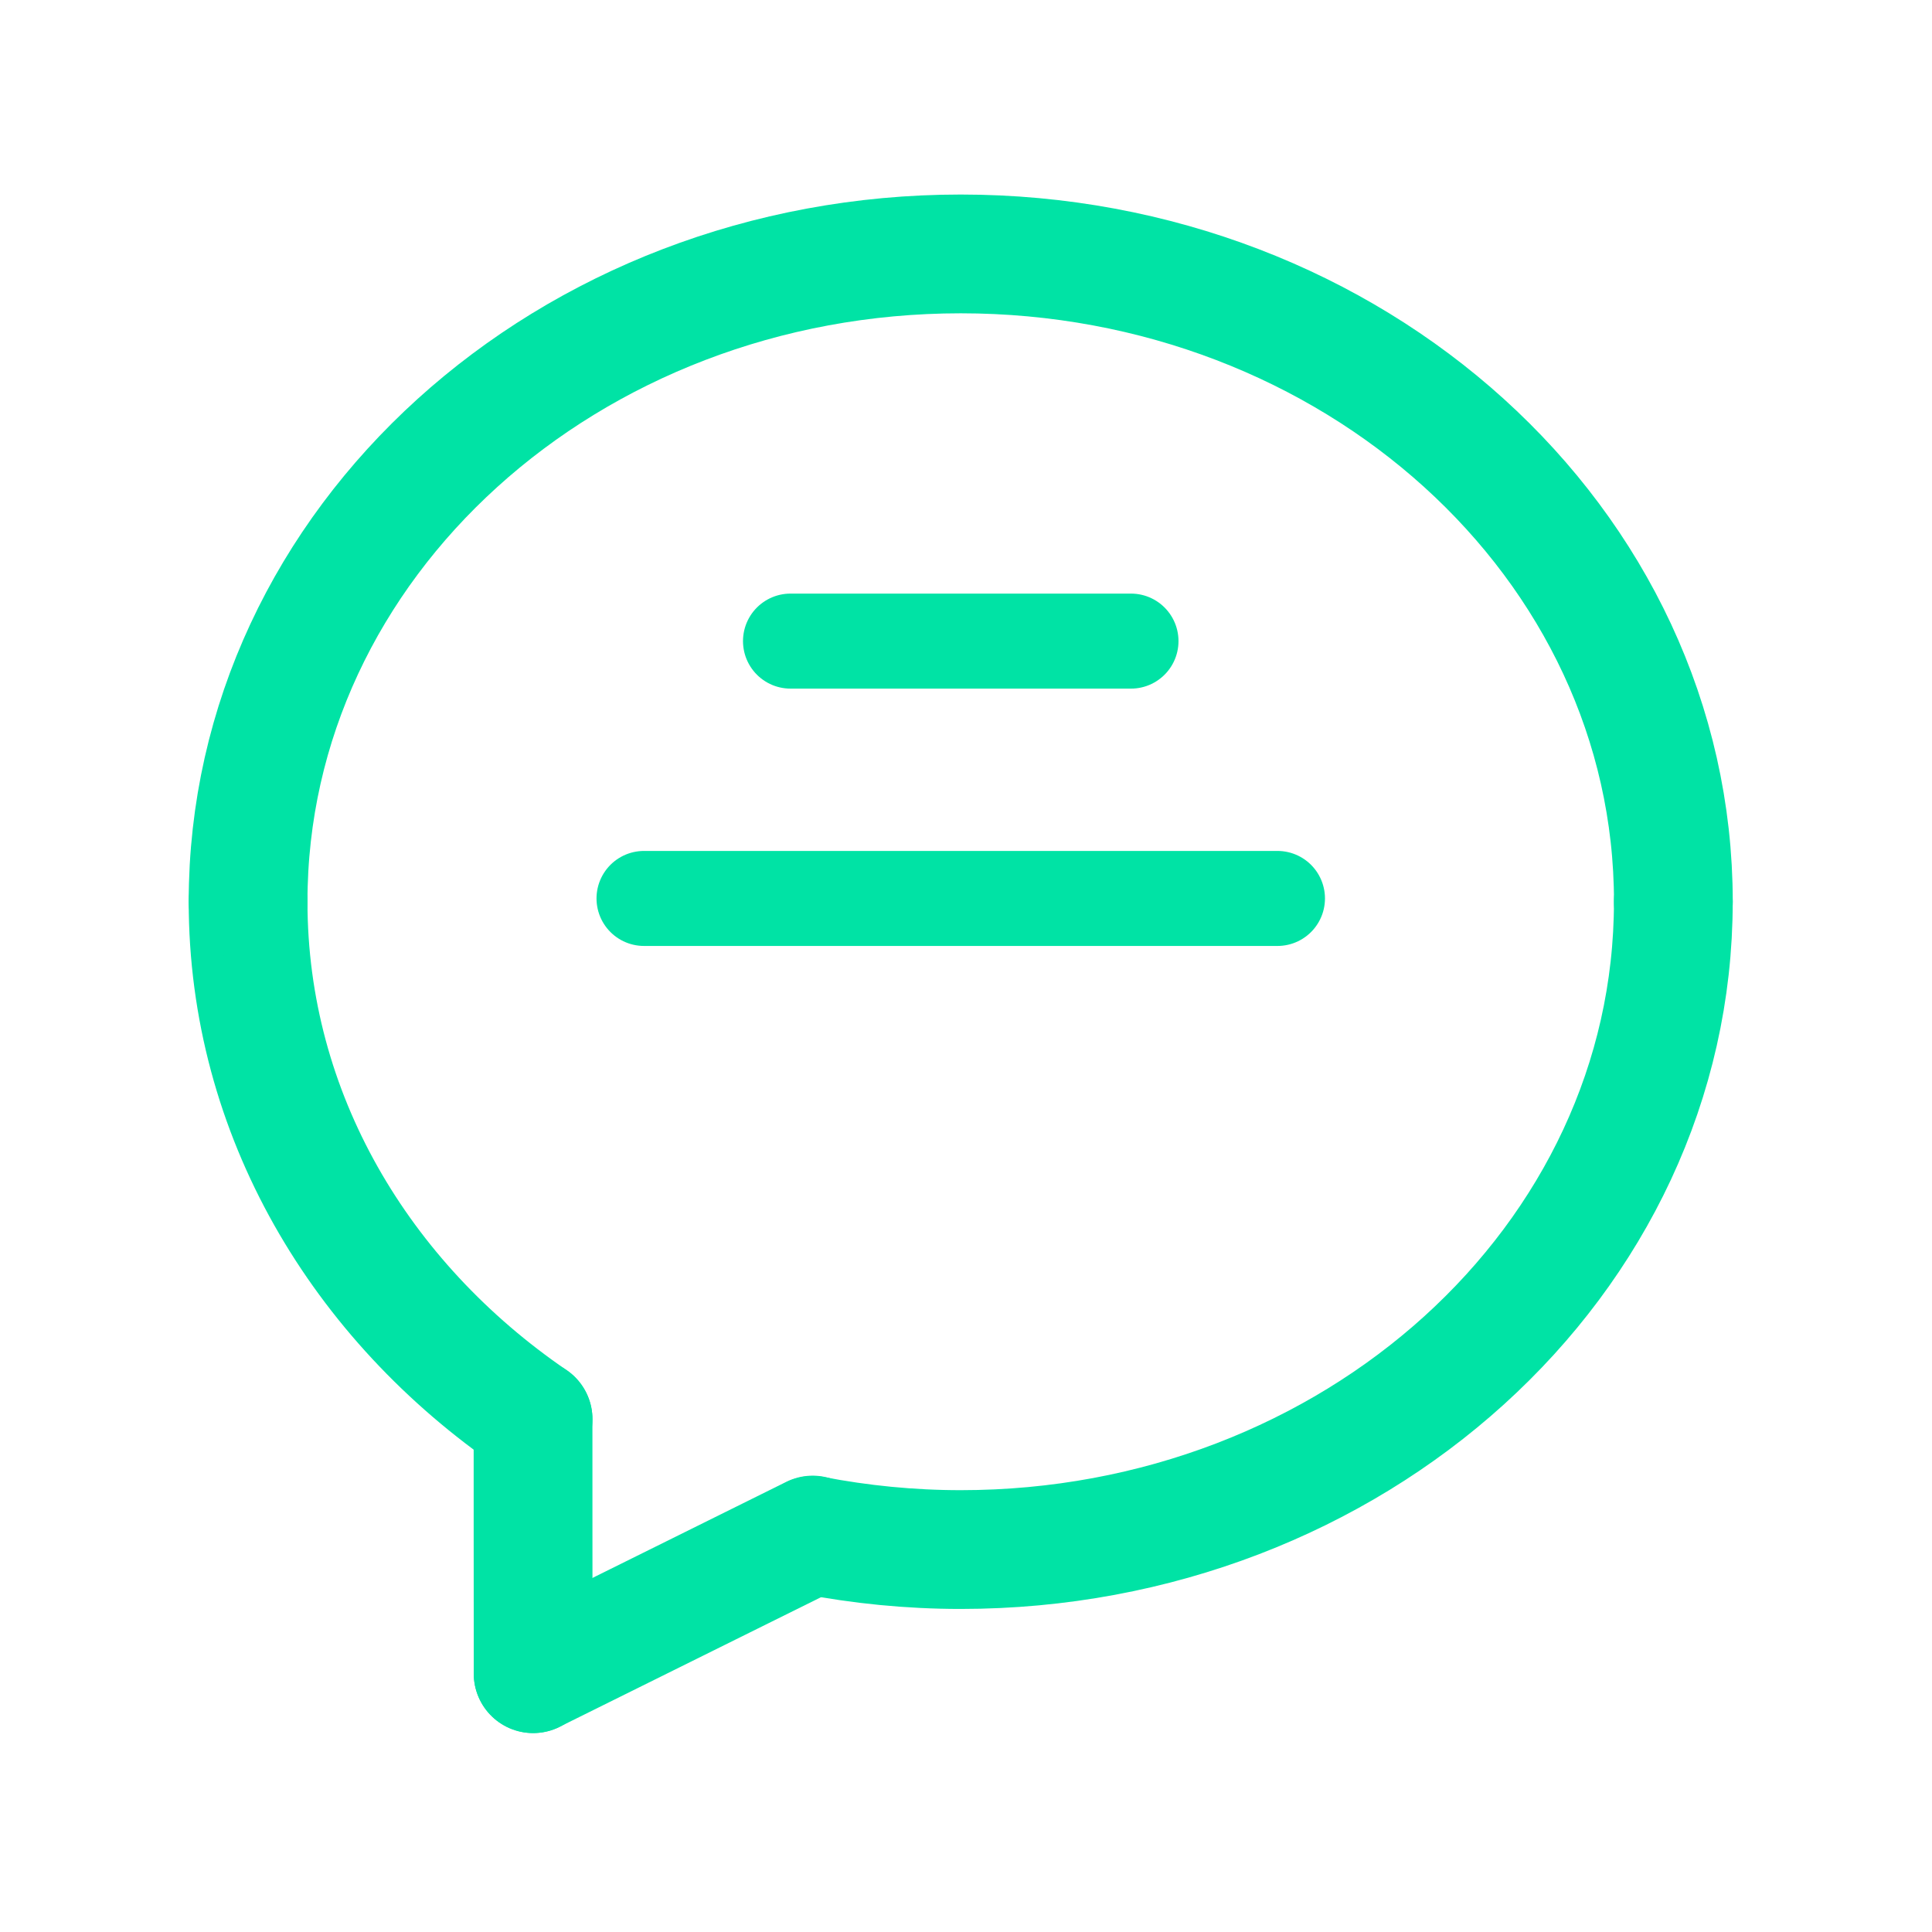 <svg width="61" height="61" viewBox="0 0 61 61" fill="none" xmlns="http://www.w3.org/2000/svg">
<path d="M20.334 28.367H40.334" stroke="#00E3A5" stroke-width="3" stroke-linecap="round" stroke-linejoin="round"/>
<path d="M24.959 20.242H35.709" stroke="#00E3A5" stroke-width="3" stroke-linecap="round" stroke-linejoin="round"/>
<path d="M52.833 28.47C52.833 39.817 42.713 48.925 30.333 48.925C28.731 48.925 27.171 48.767 25.661 48.477" stroke="#00E3A5" stroke-width="3.75" stroke-linecap="round" stroke-linejoin="round"/>
<path d="M16.831 44.807C11.383 41.082 7.833 35.177 7.833 28.47" stroke="#00E3A5" stroke-width="3.75" stroke-linecap="round" stroke-linejoin="round"/>
<path d="M16.83 44.807C16.828 46.942 16.833 49.822 16.833 52.845" stroke="#00E3A5" stroke-width="3.75" stroke-linecap="round" stroke-linejoin="round"/>
<path d="M7.833 28.47C7.833 17.122 17.953 8.017 30.334 8.017C42.714 8.017 52.834 17.125 52.834 28.472" stroke="#00E3A5" stroke-width="3.75" stroke-linecap="round" stroke-linejoin="round"/>
<path d="M25.659 48.467L16.834 52.842" stroke="#00E3A5" stroke-width="3.75" stroke-linecap="round" stroke-linejoin="round"/>
</svg>
